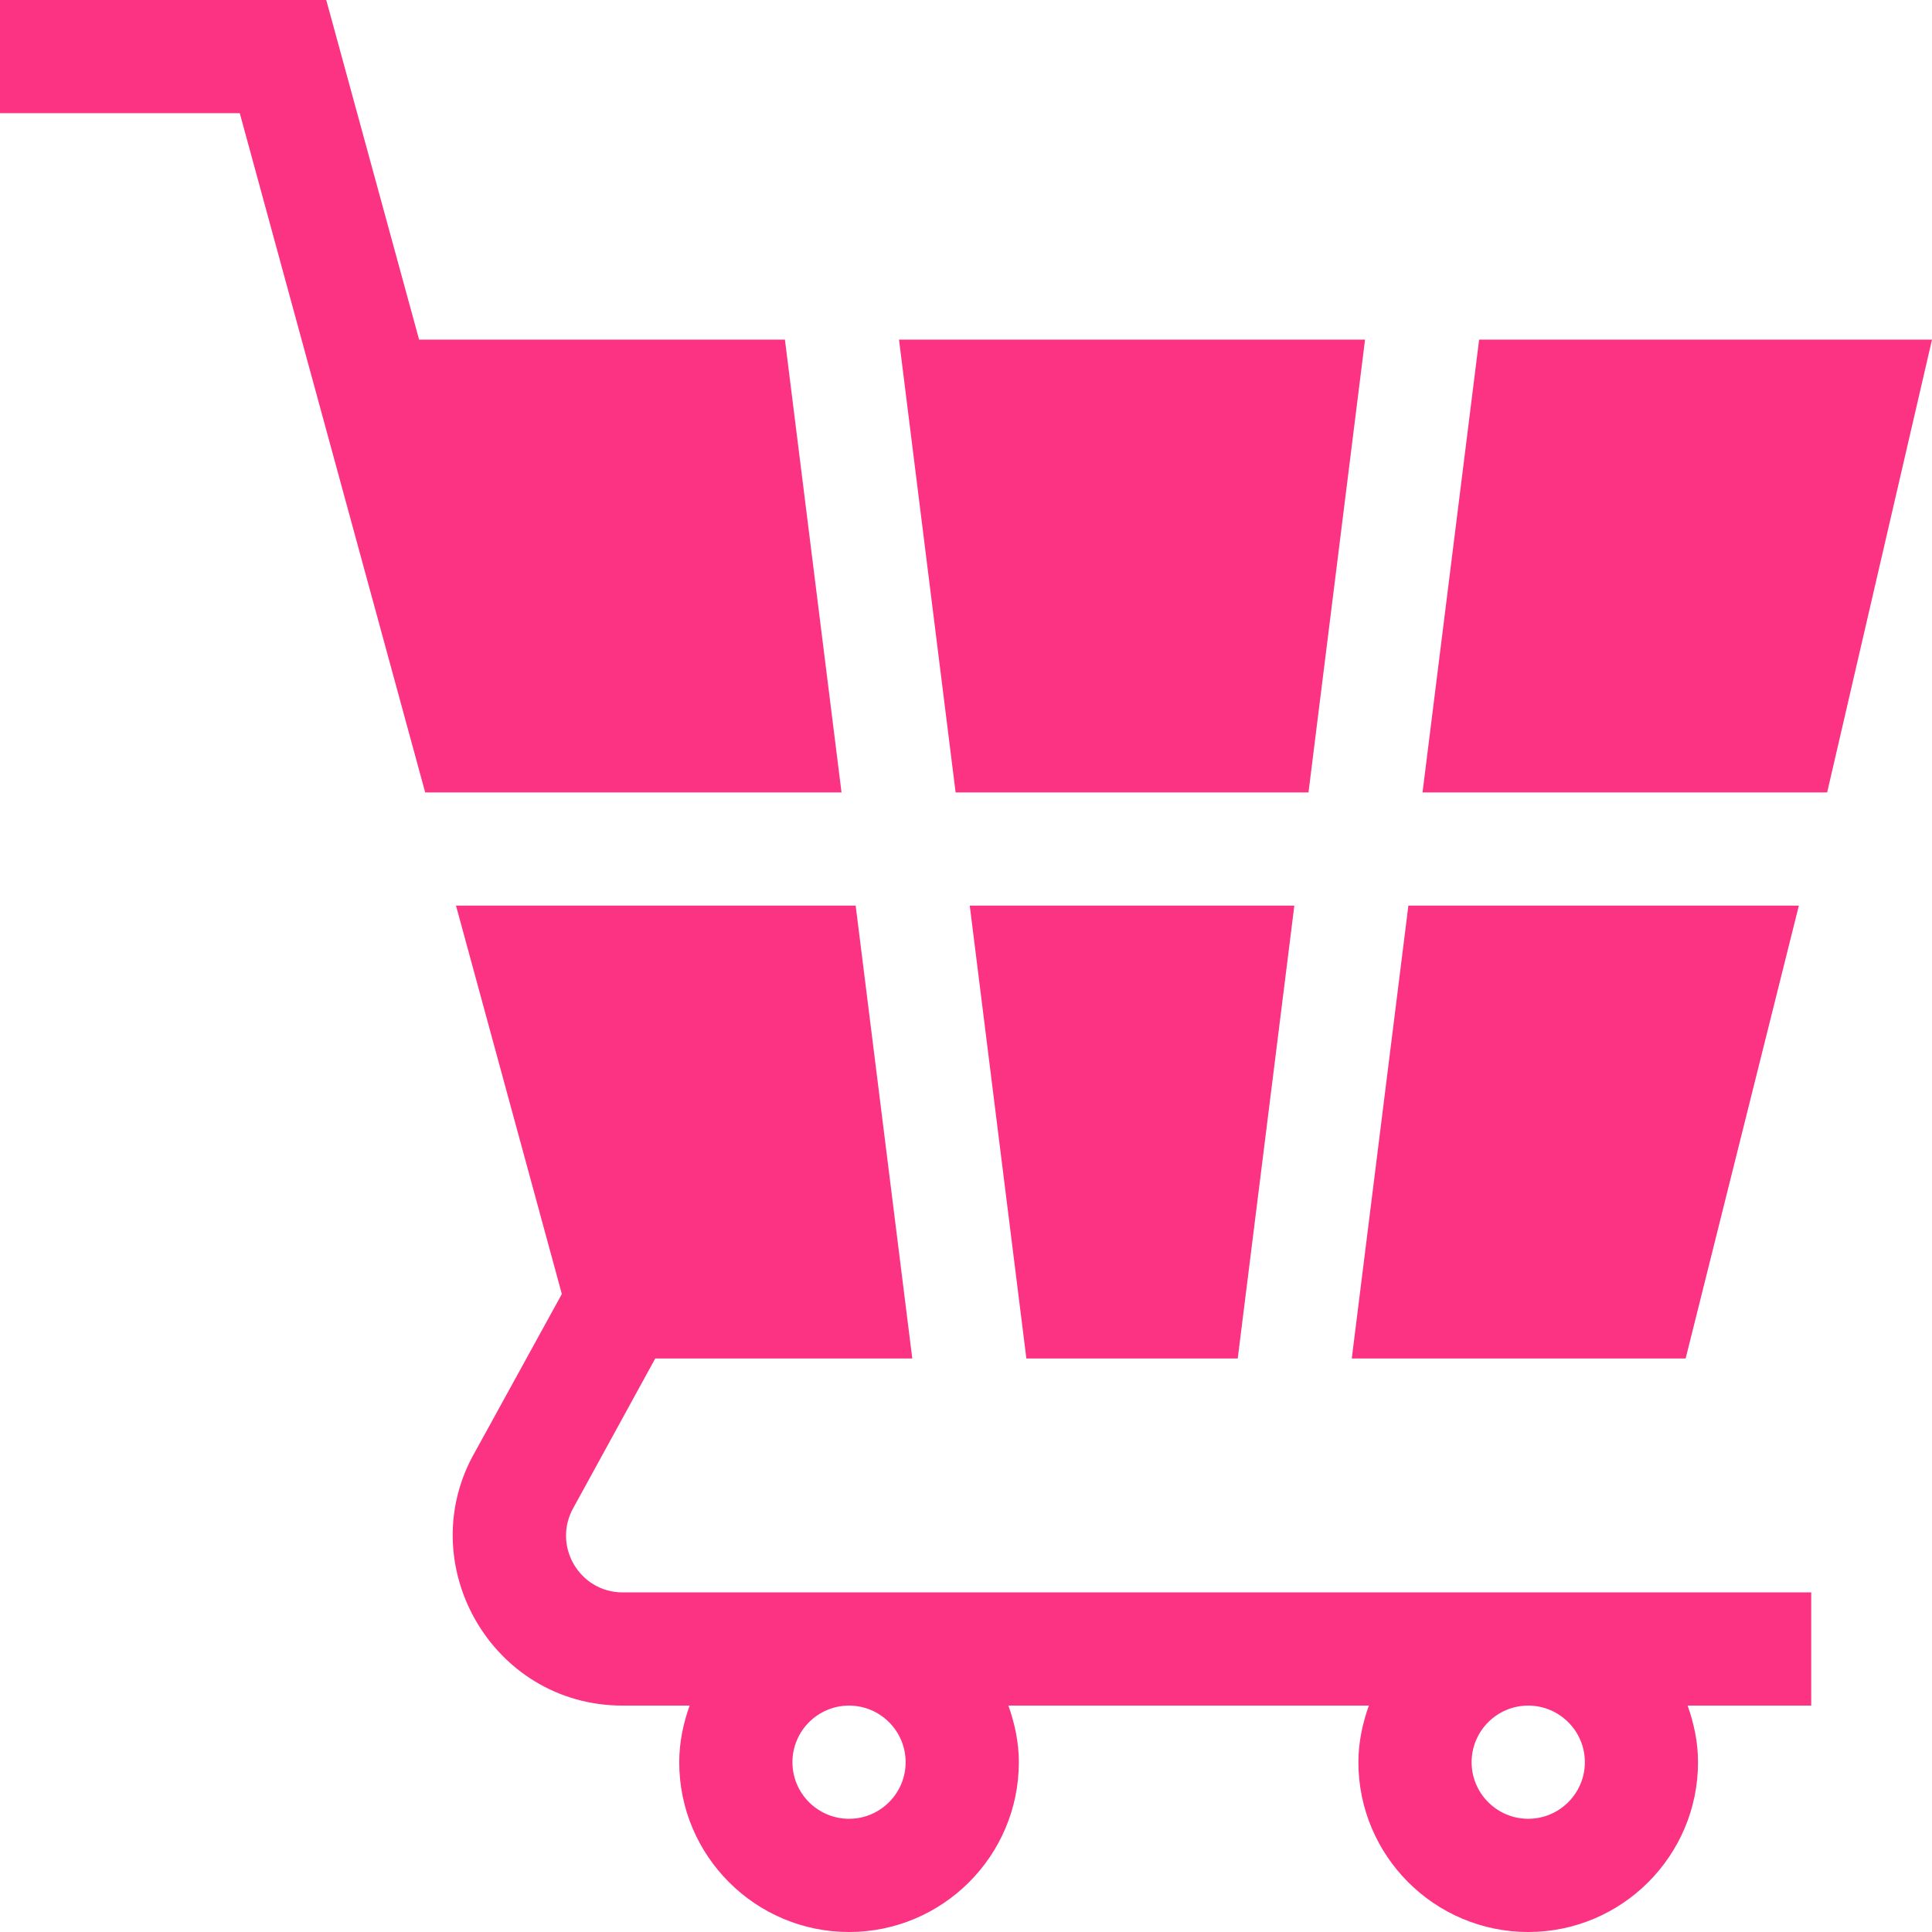 <svg width="37" height="37" viewBox="0 0 37 37" fill="none" xmlns="http://www.w3.org/2000/svg">
<g id="Group">
<path id="Vector" d="M23.704 26.016L24.788 17.344H18.572L19.656 26.016H23.704Z" fill="#FC3283"/>
<path id="Vector_2" d="M25.059 15.176L26.142 6.504H17.217L18.301 15.176H25.059Z" fill="#FC3283"/>
<path id="Vector_3" d="M32.282 26.016L34.45 17.344H26.972L25.888 26.016H32.282Z" fill="#FC3283"/>
<path id="Vector_4" d="M28.327 6.504L27.243 15.176H34.992L37 6.504H28.327Z" fill="#FC3283"/>
<path id="Vector_5" d="M16.116 15.176L15.032 6.504H8.026L6.248 0H0V2.168H4.592L8.143 15.176H16.116Z" fill="#FC3283"/>
<path id="Vector_6" d="M11.924 30.496C11.095 30.496 10.571 29.598 10.984 28.871L12.549 26.016H17.471L16.387 17.344H8.733L10.76 24.782L9.108 27.787C7.865 29.927 9.41 32.664 11.924 32.664H13.207C13.086 33.005 13.008 33.366 13.008 33.748C13.008 35.541 14.466 37 16.26 37C18.053 37 19.512 35.541 19.512 33.748C19.512 33.366 19.433 33.005 19.312 32.664H26.215C26.094 33.005 26.015 33.366 26.015 33.748C26.015 35.541 27.474 37 29.267 37C31.061 37 32.519 35.541 32.519 33.748C32.519 33.366 32.441 33.005 32.32 32.664H34.687V30.496H11.924ZM17.344 33.748C17.344 34.346 16.857 34.832 16.26 34.832C15.663 34.832 15.176 34.346 15.176 33.748C15.176 33.15 15.663 32.664 16.26 32.664C16.857 32.664 17.344 33.15 17.344 33.748ZM30.352 33.748C30.352 34.346 29.864 34.832 29.267 34.832C28.67 34.832 28.183 34.346 28.183 33.748C28.183 33.15 28.67 32.664 29.267 32.664C29.864 32.664 30.352 33.15 30.352 33.748Z" fill="#FC3283"/>
</g>
</svg>
